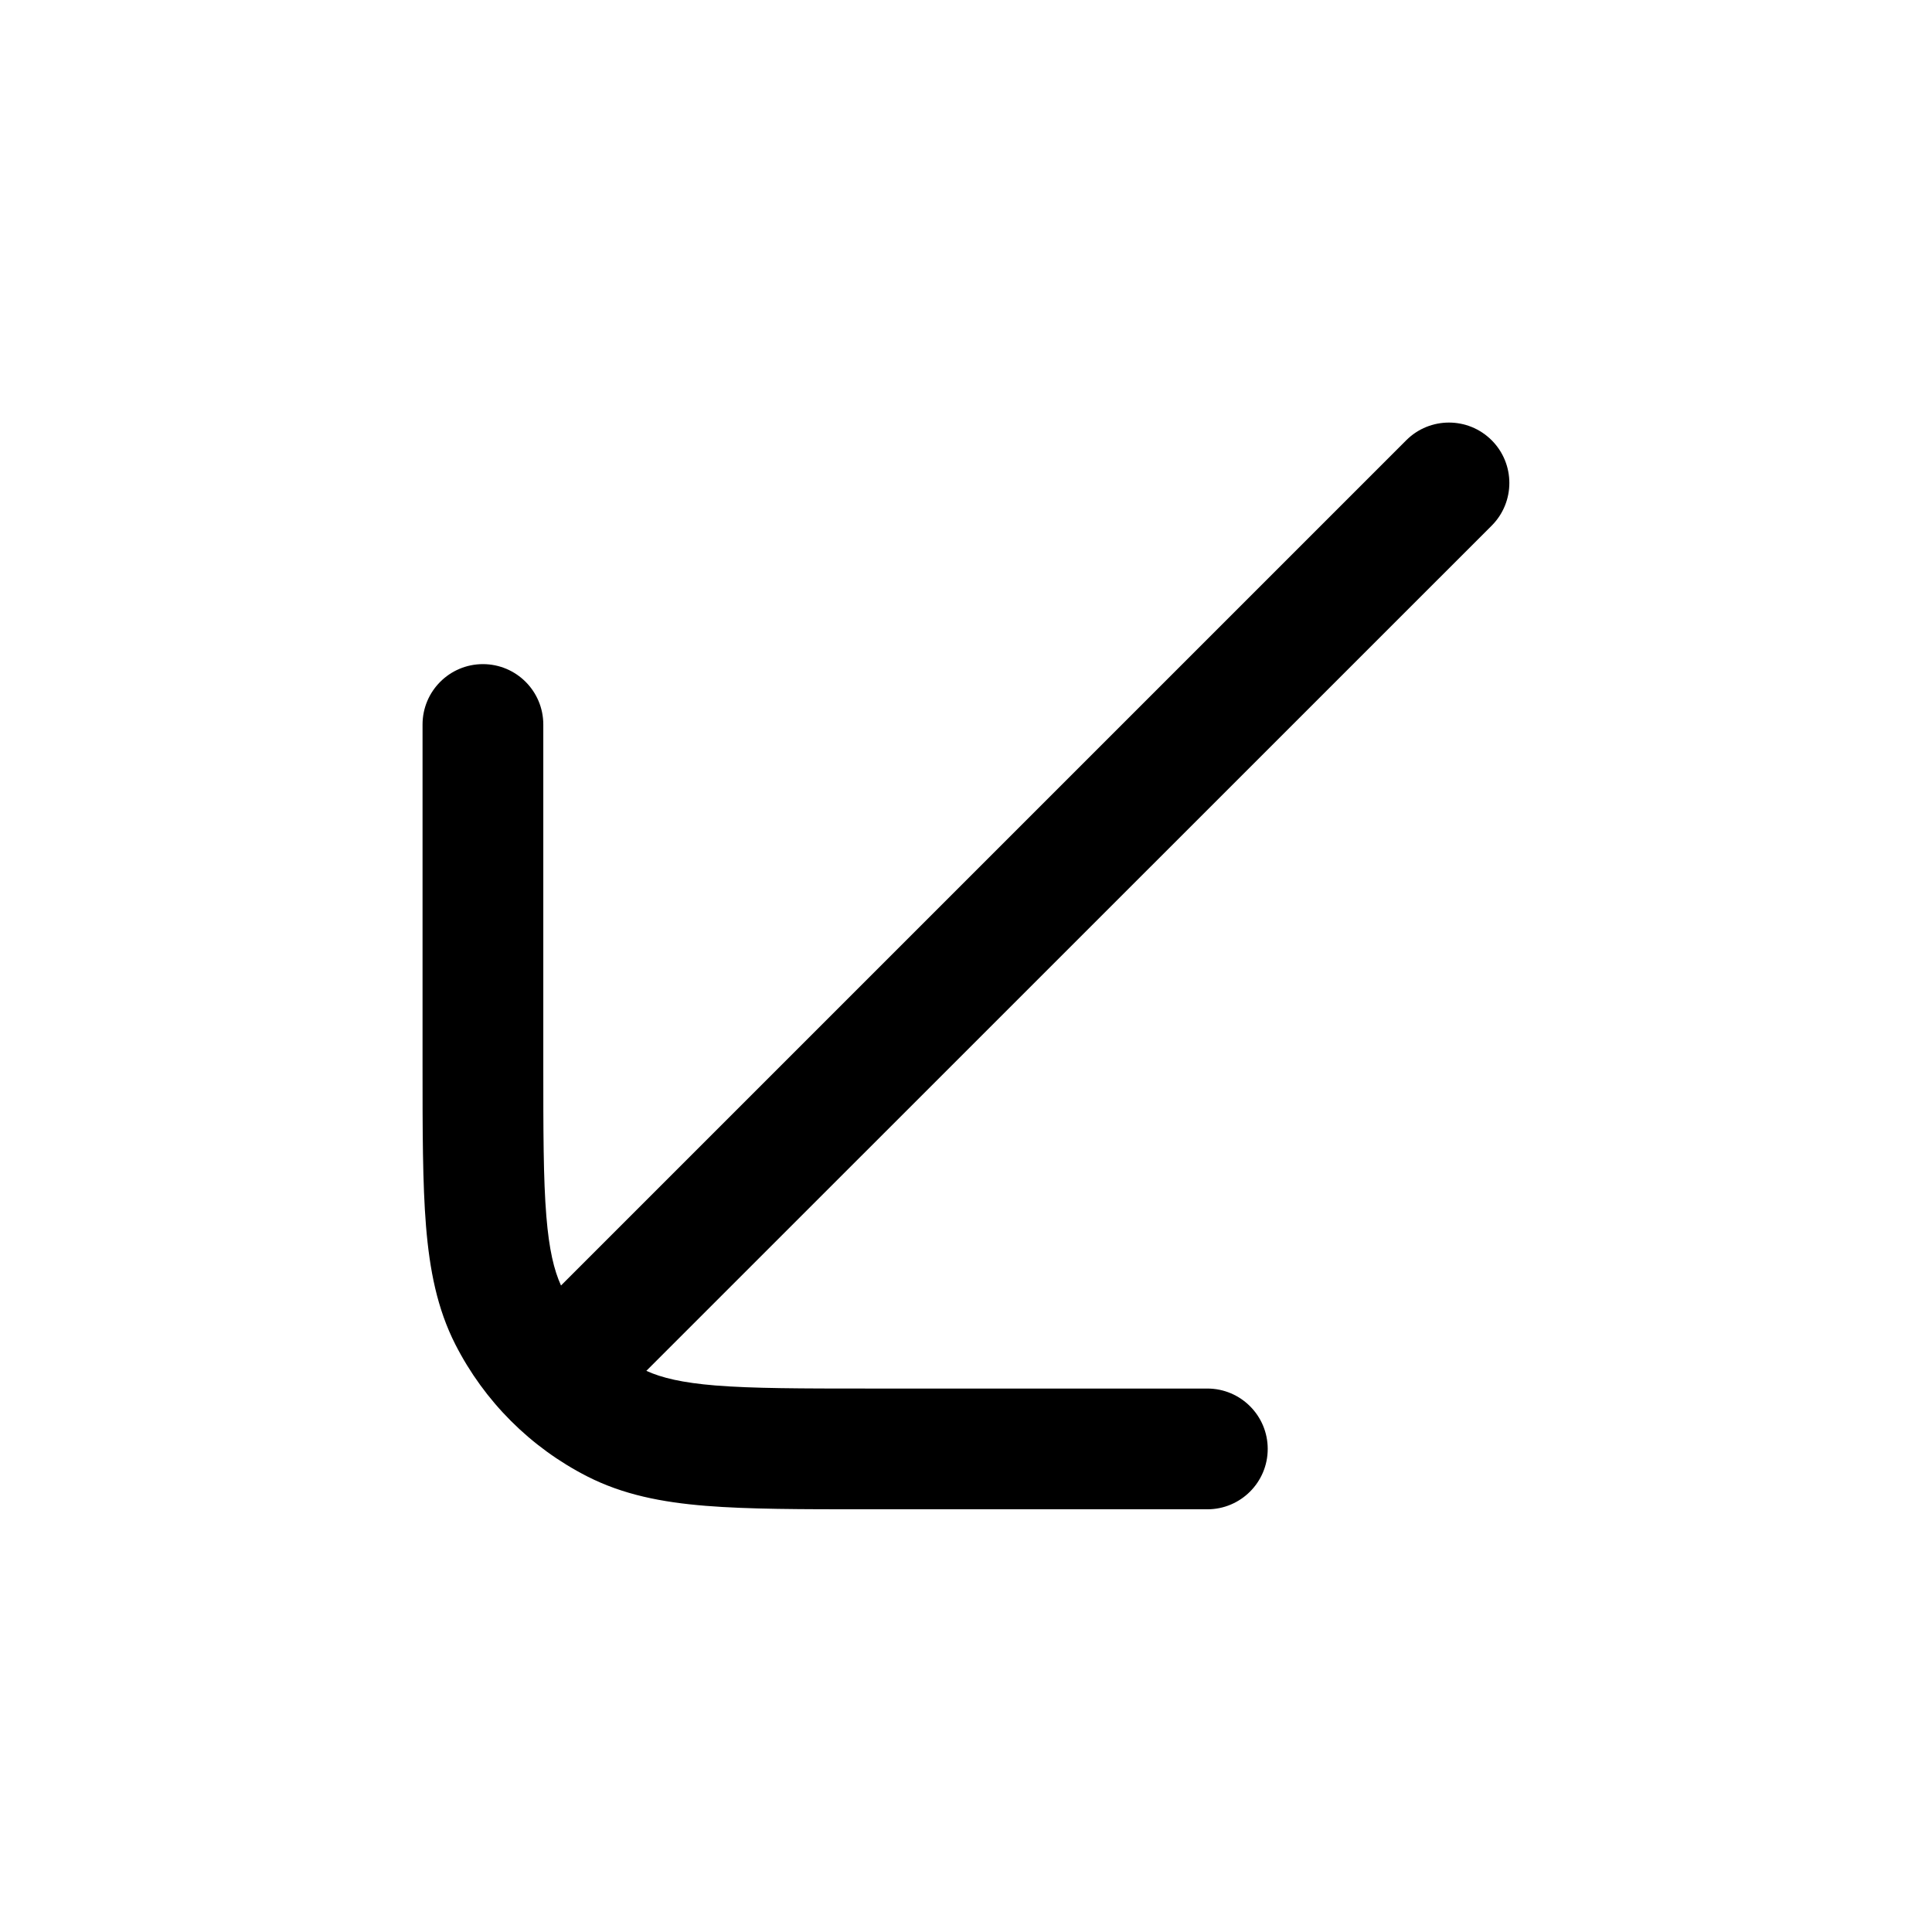 <?xml version="1.0" encoding="utf-8"?>
<svg width="800px" height="800px" viewBox="0 0 24 24" fill="none" xmlns="http://www.w3.org/2000/svg"><path clip-rule="evenodd" d="m18.53 6.53c.293-.293.293-.768 0-1.061s-.768-.293-1.061 0l-10.5 10.5c-.087-.191-.148-.445-.182-.86-.038-.463-.038-1.057-.038-1.909v-4.2c0-.414-.336-.75-.75-.75s-.75.336-.75.75v4.2.032c-0.0.813-0 1.468.043 1.999.045.547.139 1.027.365 1.471.36.706.933 1.279 1.639 1.639.444.226.924.321 1.471.365.531.043 1.187.043 1.999.043h.032 4.2c.414 0 .75-.336.75-.75s-.336-.75-.75-.75h-4.2c-.852 0-1.447-.001-1.909-.038-.415-.034-.669-.095-.86-.182z" fill="#000000" fill-rule="evenodd"/></svg>
